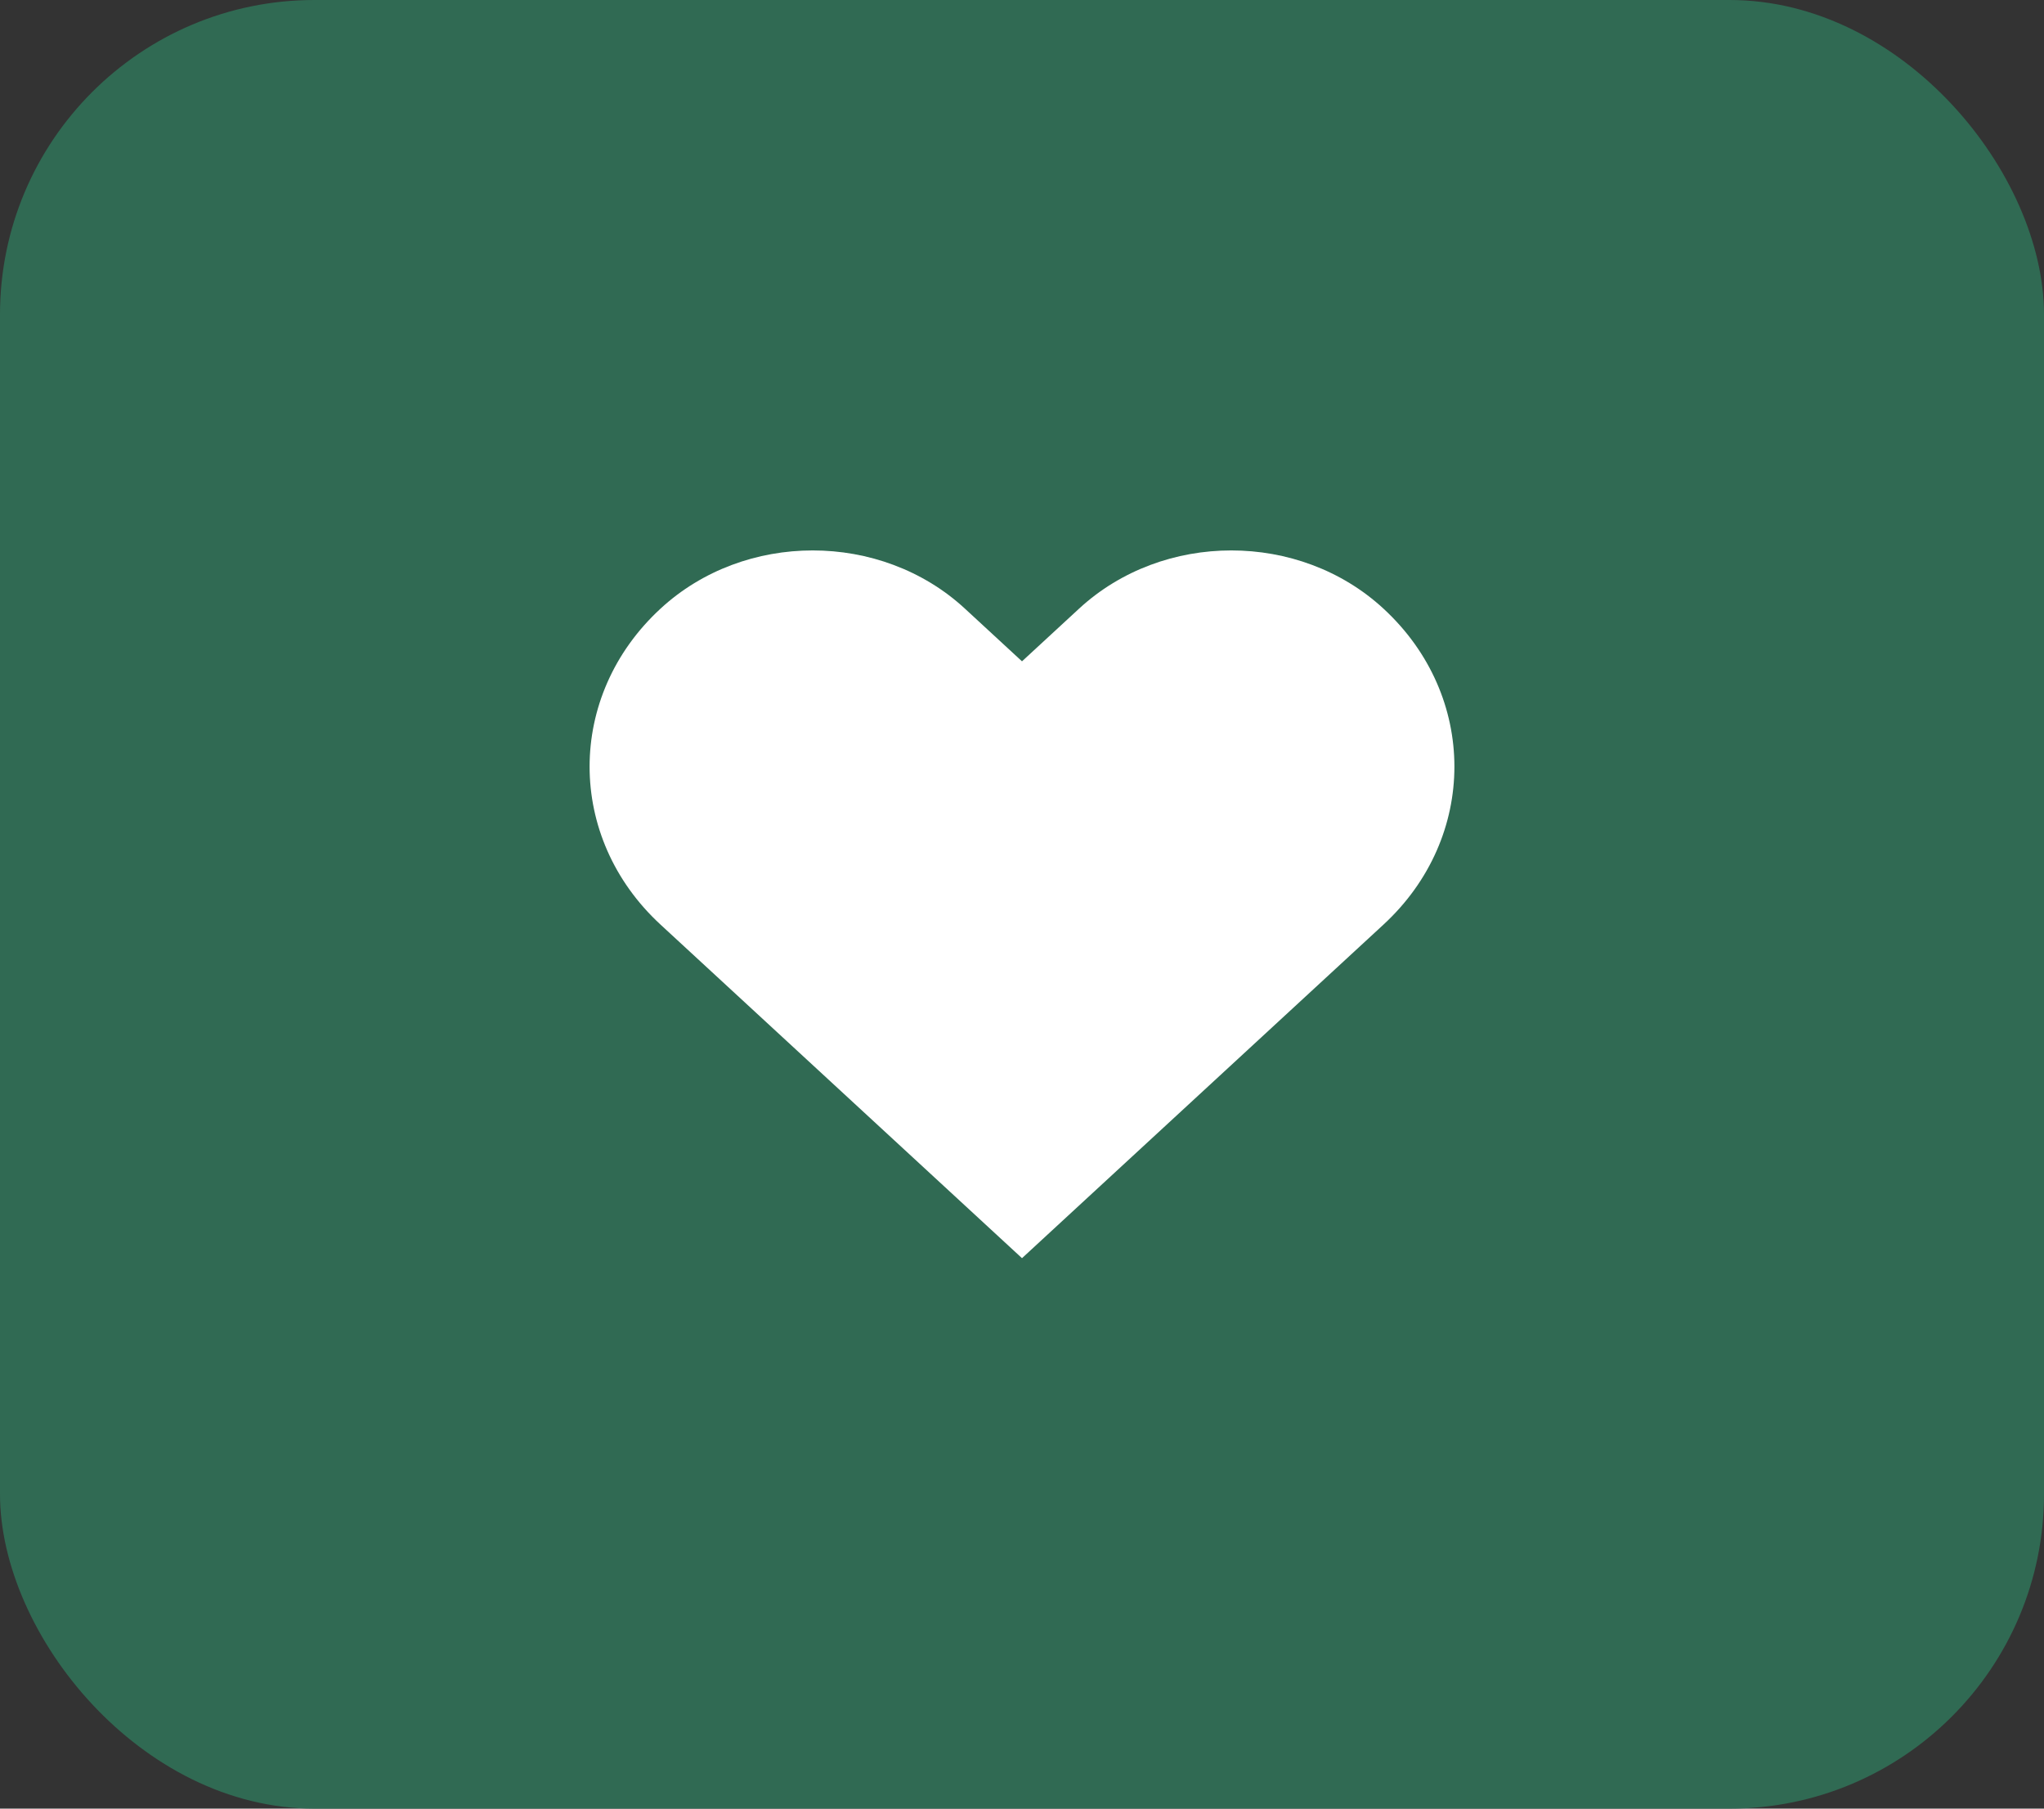 <?xml version="1.0" encoding="UTF-8"?>
<svg width="26px" height="23px" viewBox="0 0 26 23" version="1.1" xmlns="http://www.w3.org/2000/svg" xmlns:xlink="http://www.w3.org/1999/xlink">
    <rect x="0" y="0" width="26" height="23" fill="#333333" stroke="none"/>
    <title>Group 2</title>
    <g id="Symbols" stroke="none" stroke-width="1" fill="none" fill-rule="evenodd">
        <g id="Favorite-Product" transform="translate(-287, -99)">
            <g id="Group-2" transform="translate(287, 99)">
                <rect id="Rectangle" fill="#306A53" x="0" y="0" width="26" height="23" rx="4"></rect>
                <rect id="Rectangle-path" x="4" y="4" width="16" height="16"></rect>
                <path d="M17.598,7.74 C16.529,6.753 14.796,6.753 13.726,7.74 L13,8.41 L12.274,7.74 C11.205,6.753 9.471,6.753 8.402,7.74 C7.199,8.849 7.199,10.649 8.402,11.758 L13,16 L17.598,11.758 C18.801,10.649 18.801,8.849 17.598,7.74 L17.598,7.74 Z" id="Shape" fill="#FFFFFF"></path>
            </g>
        </g>
    </g>
</svg>